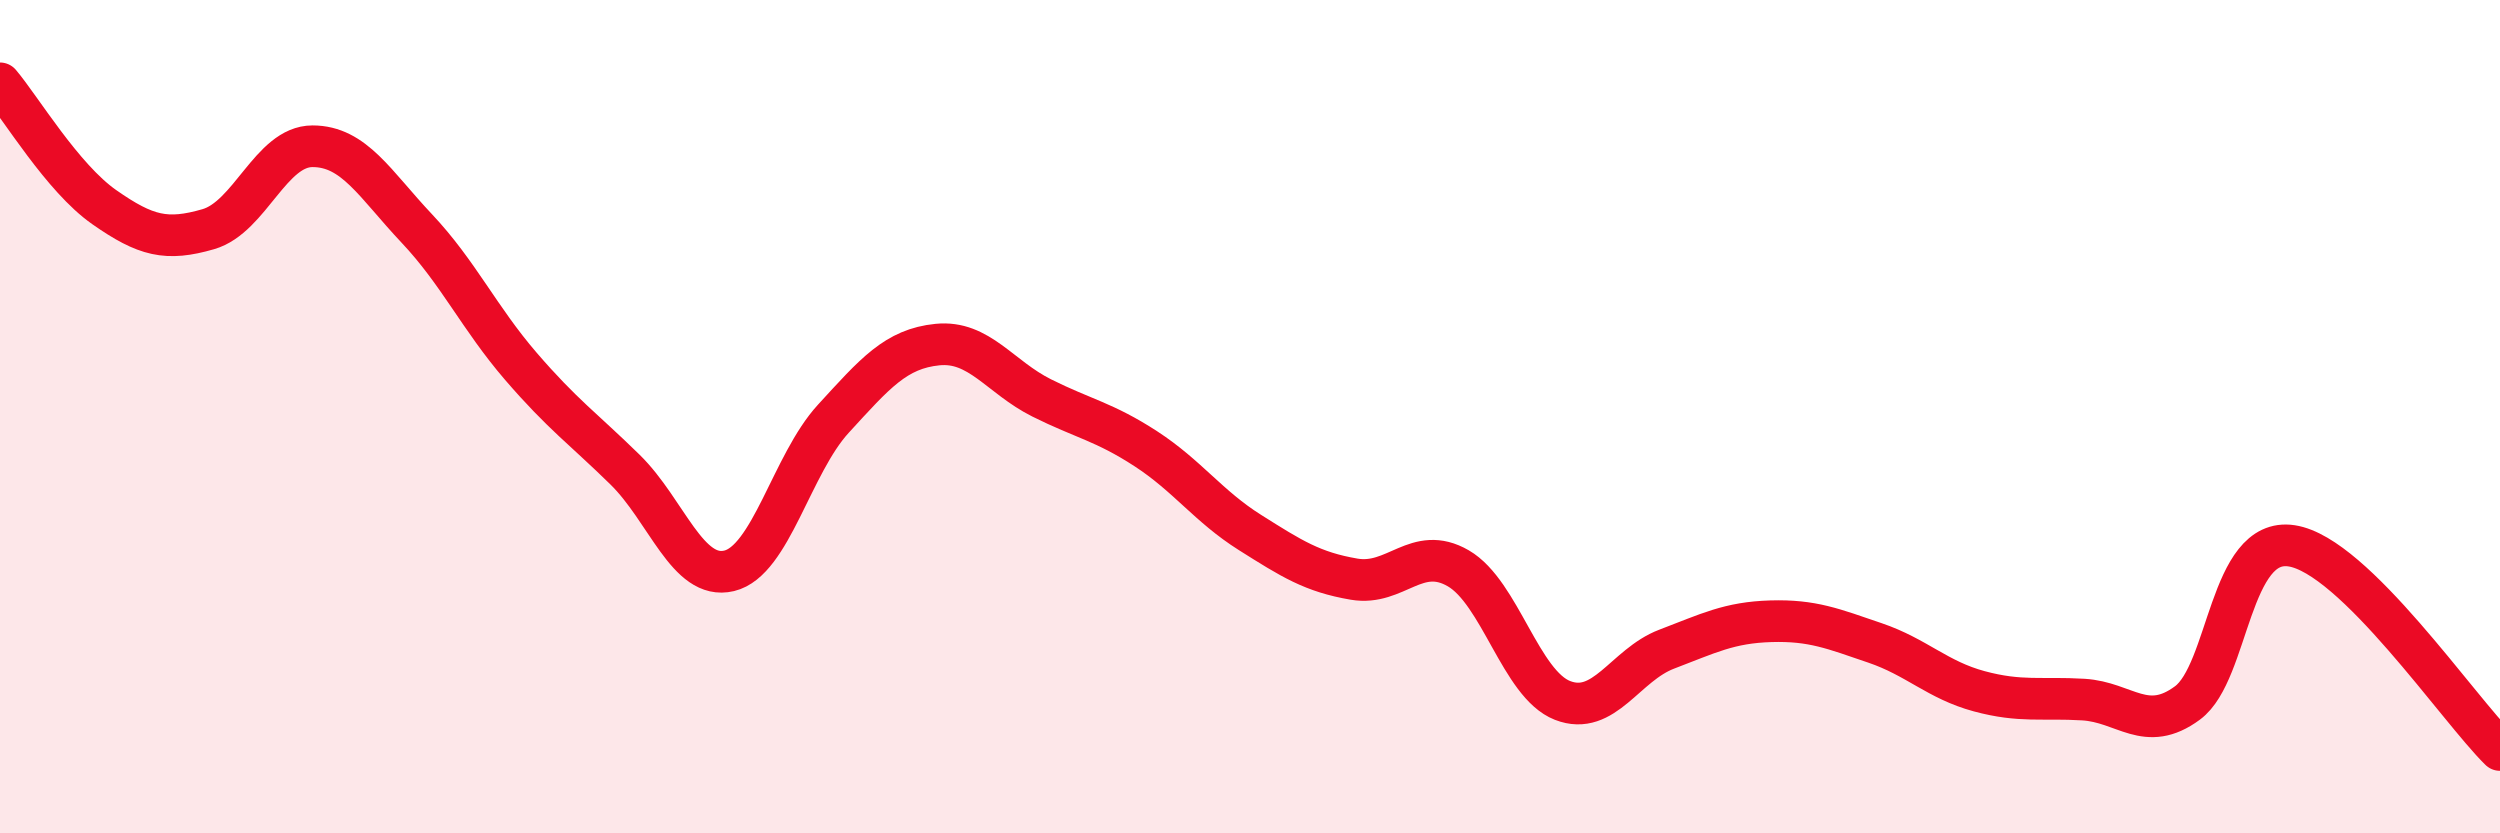 
    <svg width="60" height="20" viewBox="0 0 60 20" xmlns="http://www.w3.org/2000/svg">
      <path
        d="M 0,2 C 0.5,2.59 1.5,4.27 2.5,4.97 C 3.5,5.67 4,5.79 5,5.5 C 6,5.21 6.5,3.51 7.5,3.51 C 8.5,3.51 9,4.42 10,5.48 C 11,6.54 11.5,7.63 12.5,8.79 C 13.5,9.95 14,10.29 15,11.27 C 16,12.25 16.5,13.94 17.5,13.7 C 18.5,13.46 19,11.14 20,10.05 C 21,8.96 21.5,8.37 22.5,8.27 C 23.5,8.17 24,9.05 25,9.55 C 26,10.05 26.5,10.12 27.5,10.77 C 28.5,11.42 29,12.15 30,12.78 C 31,13.41 31.5,13.73 32.5,13.9 C 33.5,14.07 34,13.06 35,13.64 C 36,14.22 36.5,16.42 37.5,16.81 C 38.5,17.2 39,15.96 40,15.58 C 41,15.2 41.5,14.94 42.5,14.91 C 43.5,14.88 44,15.09 45,15.43 C 46,15.77 46.5,16.32 47.5,16.59 C 48.5,16.86 49,16.73 50,16.79 C 51,16.85 51.5,17.61 52.5,16.87 C 53.5,16.13 53.5,12.87 55,13.1 C 56.5,13.33 59,17.02 60,18L60 20L0 20Z"
        fill="#EB0A25"
        opacity="0.1"
        stroke-linecap="round"
        stroke-linejoin="round"
      />
      <path
        d="M 0,2 C 0.5,2.59 1.5,4.27 2.5,4.97 C 3.5,5.67 4,5.79 5,5.5 C 6,5.21 6.5,3.51 7.5,3.51 C 8.5,3.51 9,4.42 10,5.48 C 11,6.54 11.5,7.63 12.5,8.79 C 13.5,9.95 14,10.29 15,11.27 C 16,12.25 16.5,13.94 17.5,13.7 C 18.5,13.46 19,11.14 20,10.05 C 21,8.96 21.5,8.37 22.5,8.27 C 23.5,8.17 24,9.05 25,9.55 C 26,10.05 26.5,10.12 27.5,10.77 C 28.5,11.42 29,12.15 30,12.78 C 31,13.41 31.5,13.73 32.5,13.9 C 33.5,14.07 34,13.06 35,13.64 C 36,14.22 36.5,16.42 37.5,16.81 C 38.5,17.2 39,15.96 40,15.58 C 41,15.2 41.5,14.94 42.5,14.91 C 43.5,14.88 44,15.09 45,15.43 C 46,15.77 46.5,16.32 47.5,16.59 C 48.5,16.86 49,16.73 50,16.79 C 51,16.85 51.5,17.61 52.5,16.87 C 53.5,16.13 53.5,12.87 55,13.1 C 56.5,13.33 59,17.02 60,18"
        stroke="#EB0A25"
        stroke-width="1"
        fill="none"
        stroke-linecap="round"
        stroke-linejoin="round"
      />
    </svg>
  